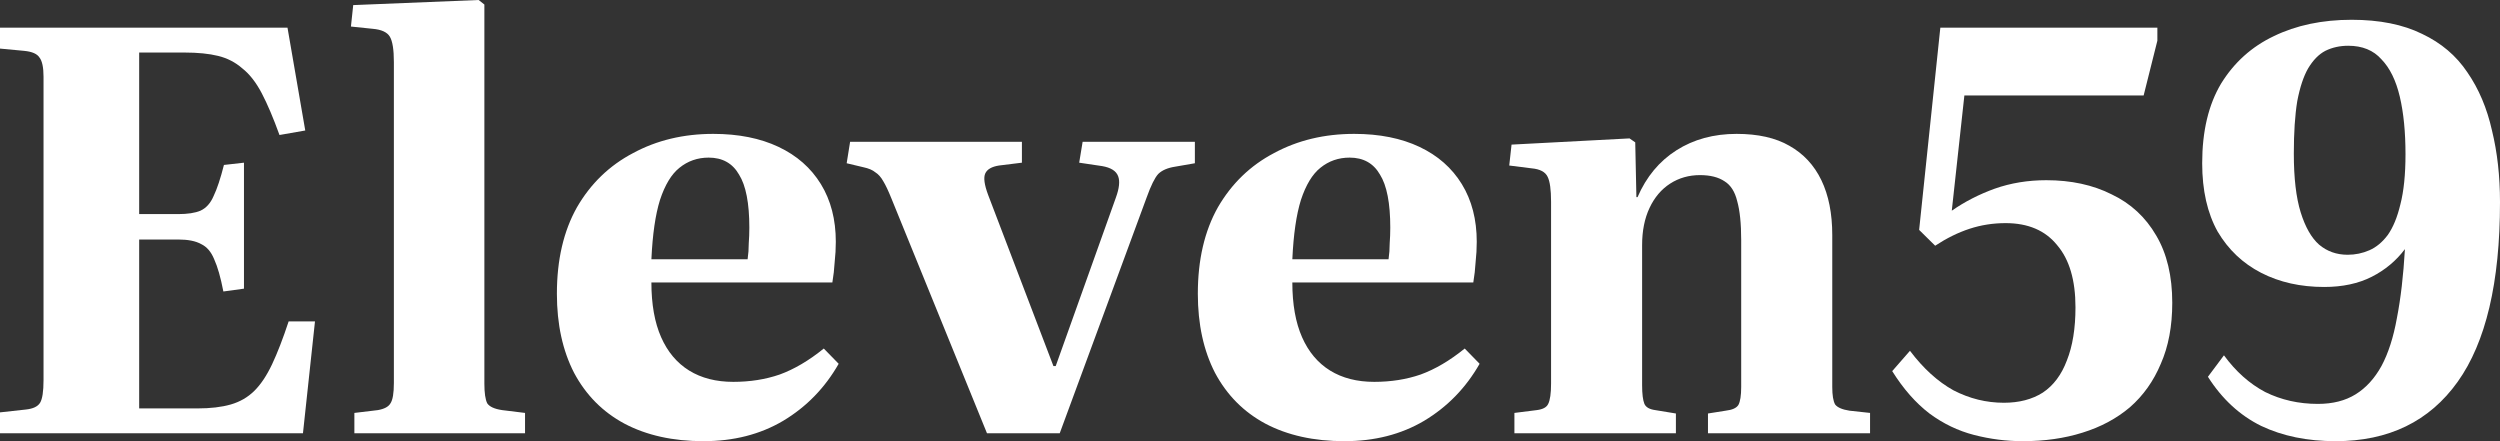 <svg width="136" height="24" viewBox="0 0 136 24" fill="none" xmlns="http://www.w3.org/2000/svg">
<rect x="0" y="0" width="136" height="24" fill="#333333" stroke="none"/>
<path d="M0 23.57V22.433L1.402 22.279C1.797 22.238 2.056 22.115 2.181 21.91C2.305 21.706 2.368 21.296 2.368 20.681V4.179C2.368 3.667 2.295 3.319 2.15 3.134C2.025 2.93 1.745 2.807 1.309 2.766L0 2.643V1.506H15.64L16.606 7.099L15.204 7.344C14.871 6.423 14.55 5.665 14.238 5.07C13.926 4.476 13.573 4.026 13.179 3.718C12.805 3.391 12.369 3.165 11.87 3.042C11.372 2.919 10.759 2.858 10.032 2.858H7.571V11.647H9.689C10.209 11.647 10.614 11.585 10.904 11.462C11.216 11.319 11.455 11.053 11.621 10.663C11.808 10.274 11.995 9.711 12.182 8.973L13.272 8.85V15.703L12.151 15.857C12.005 15.099 11.839 14.515 11.652 14.105C11.486 13.695 11.247 13.419 10.935 13.275C10.645 13.111 10.229 13.029 9.689 13.029H7.571V22.218H10.749C11.455 22.218 12.057 22.146 12.556 22.003C13.054 21.859 13.48 21.613 13.833 21.265C14.186 20.917 14.508 20.435 14.799 19.821C15.089 19.206 15.391 18.428 15.702 17.485H17.135L16.481 23.57H0Z" fill="white"/>
<path d="M19.278 23.57V22.463L20.555 22.31C20.908 22.248 21.137 22.125 21.241 21.941C21.365 21.757 21.427 21.388 21.427 20.835V3.38C21.427 2.704 21.355 2.243 21.209 1.997C21.064 1.752 20.753 1.608 20.275 1.567L19.091 1.444L19.215 0.277L26.038 0L26.35 0.246V20.866C26.35 21.378 26.402 21.736 26.506 21.941C26.63 22.125 26.901 22.248 27.316 22.31L28.562 22.463V23.57H19.278Z" fill="white"/>
<path d="M38.271 24C36.609 24 35.176 23.683 33.972 23.047C32.788 22.412 31.874 21.49 31.23 20.282C30.607 19.073 30.295 17.639 30.295 15.979C30.295 14.136 30.659 12.569 31.386 11.278C32.133 9.987 33.151 9.004 34.439 8.328C35.727 7.631 37.181 7.283 38.801 7.283C40.172 7.283 41.355 7.519 42.352 7.99C43.349 8.461 44.118 9.137 44.658 10.018C45.198 10.899 45.468 11.944 45.468 13.152C45.468 13.521 45.447 13.89 45.406 14.259C45.385 14.627 45.343 14.996 45.281 15.365H35.436C35.436 16.553 35.612 17.547 35.966 18.346C36.319 19.145 36.828 19.749 37.492 20.159C38.157 20.569 38.956 20.773 39.891 20.773C40.805 20.773 41.646 20.64 42.415 20.374C43.204 20.087 44.004 19.616 44.814 18.96L45.624 19.79C44.876 21.101 43.869 22.136 42.602 22.894C41.355 23.631 39.912 24 38.271 24ZM35.436 14.105H40.67C40.712 13.818 40.732 13.531 40.732 13.245C40.753 12.958 40.764 12.671 40.764 12.384C40.764 11.053 40.577 10.09 40.203 9.496C39.85 8.881 39.299 8.574 38.551 8.574C37.949 8.574 37.419 8.758 36.963 9.127C36.526 9.475 36.173 10.059 35.903 10.878C35.654 11.677 35.498 12.753 35.436 14.105Z" fill="white"/>
<path d="M53.692 23.57L48.489 10.786C48.323 10.376 48.178 10.069 48.053 9.864C47.928 9.639 47.783 9.475 47.617 9.373C47.471 9.25 47.253 9.157 46.962 9.096L46.059 8.881L46.246 7.713H55.592V8.85L54.346 9.004C53.952 9.065 53.702 9.209 53.599 9.434C53.495 9.659 53.547 10.049 53.754 10.602L57.306 19.913H57.431L60.702 10.755C60.889 10.243 60.93 9.854 60.827 9.588C60.723 9.301 60.432 9.117 59.954 9.035L58.708 8.85L58.895 7.713H65.001V8.881L63.942 9.065C63.527 9.127 63.215 9.26 63.007 9.465C62.82 9.67 62.613 10.09 62.384 10.725L57.649 23.57H53.692Z" fill="white"/>
<path d="M73.138 24C71.477 24 70.043 23.683 68.839 23.047C67.655 22.412 66.741 21.49 66.097 20.282C65.474 19.073 65.162 17.639 65.162 15.979C65.162 14.136 65.526 12.569 66.253 11.278C67.001 9.987 68.018 9.004 69.306 8.328C70.594 7.631 72.048 7.283 73.668 7.283C75.039 7.283 76.223 7.519 77.219 7.99C78.216 8.461 78.985 9.137 79.525 10.018C80.065 10.899 80.335 11.944 80.335 13.152C80.335 13.521 80.314 13.89 80.273 14.259C80.252 14.627 80.21 14.996 80.148 15.365H70.303C70.303 16.553 70.48 17.547 70.833 18.346C71.186 19.145 71.695 19.749 72.359 20.159C73.024 20.569 73.824 20.773 74.758 20.773C75.672 20.773 76.513 20.64 77.282 20.374C78.071 20.087 78.871 19.616 79.681 18.96L80.491 19.79C79.743 21.101 78.736 22.136 77.469 22.894C76.223 23.631 74.779 24 73.138 24ZM70.303 14.105H75.537C75.579 13.818 75.599 13.531 75.599 13.245C75.62 12.958 75.631 12.671 75.631 12.384C75.631 11.053 75.444 10.09 75.07 9.496C74.717 8.881 74.166 8.574 73.419 8.574C72.816 8.574 72.287 8.758 71.83 9.127C71.394 9.475 71.04 10.059 70.77 10.878C70.521 11.677 70.365 12.753 70.303 14.105Z" fill="white"/>
<path d="M82.384 23.57V22.463L83.599 22.31C83.931 22.269 84.139 22.156 84.222 21.972C84.326 21.767 84.378 21.398 84.378 20.866V10.971C84.378 10.315 84.315 9.864 84.191 9.618C84.066 9.352 83.775 9.198 83.318 9.157L82.103 9.004L82.228 7.867L88.646 7.529L88.957 7.744L89.02 10.725H89.082C89.56 9.618 90.266 8.768 91.201 8.174C92.135 7.58 93.226 7.283 94.472 7.283C95.635 7.283 96.591 7.498 97.338 7.928C98.107 8.359 98.688 8.983 99.083 9.803C99.478 10.622 99.675 11.616 99.675 12.784V21.05C99.675 21.501 99.727 21.818 99.831 22.003C99.955 22.166 100.215 22.279 100.61 22.341L101.731 22.463V23.57H92.914V22.494L93.88 22.341C94.233 22.3 94.462 22.197 94.566 22.033C94.669 21.849 94.721 21.521 94.721 21.05V13.06C94.721 12.159 94.648 11.452 94.503 10.94C94.379 10.428 94.15 10.069 93.818 9.864C93.485 9.639 93.039 9.526 92.478 9.526C91.876 9.526 91.336 9.68 90.858 9.987C90.38 10.294 90.006 10.735 89.736 11.309C89.466 11.882 89.331 12.558 89.331 13.337V20.958C89.331 21.429 89.373 21.767 89.456 21.972C89.539 22.156 89.736 22.269 90.048 22.31L91.169 22.494V23.57H82.384Z" fill="white"/>
<path d="M110.04 24C109.147 24 108.264 23.887 107.392 23.662C106.519 23.437 105.709 23.047 104.962 22.494C104.214 21.921 103.539 21.152 102.936 20.189L103.902 19.083C104.629 20.046 105.419 20.763 106.27 21.234C107.142 21.685 108.056 21.91 109.012 21.91C109.843 21.91 110.549 21.726 111.13 21.357C111.712 20.968 112.148 20.384 112.439 19.606C112.75 18.827 112.906 17.864 112.906 16.717C112.906 15.242 112.574 14.115 111.909 13.337C111.265 12.538 110.331 12.138 109.105 12.138C108.42 12.138 107.766 12.241 107.142 12.446C106.519 12.65 105.896 12.958 105.273 13.367L104.401 12.507L105.554 1.506H117.361V2.213L116.614 5.193H106.862L106.177 11.462C106.883 10.971 107.662 10.571 108.513 10.264C109.386 9.956 110.32 9.803 111.317 9.803C112.667 9.803 113.851 10.059 114.869 10.571C115.907 11.063 116.717 11.81 117.299 12.814C117.881 13.798 118.171 15.017 118.171 16.471C118.171 17.741 117.964 18.848 117.548 19.79C117.154 20.732 116.593 21.521 115.866 22.156C115.139 22.771 114.277 23.232 113.28 23.539C112.304 23.846 111.224 24 110.04 24Z" fill="white"/>
<path d="M127.058 24C125.521 24 124.171 23.723 123.008 23.17C121.845 22.597 120.879 21.706 120.111 20.497L120.983 19.329C121.627 20.21 122.375 20.876 123.226 21.326C124.099 21.757 125.054 21.972 126.093 21.972C126.903 21.972 127.588 21.798 128.149 21.449C128.71 21.101 129.177 20.589 129.551 19.913C129.925 19.216 130.205 18.346 130.392 17.301C130.6 16.236 130.745 14.986 130.828 13.552C130.351 14.187 129.748 14.689 129.021 15.058C128.294 15.426 127.432 15.611 126.435 15.611C125.148 15.611 124.005 15.355 123.008 14.842C122.011 14.33 121.222 13.583 120.64 12.599C120.08 11.595 119.799 10.356 119.799 8.881C119.799 7.14 120.142 5.695 120.827 4.548C121.534 3.401 122.489 2.54 123.694 1.967C124.919 1.373 126.331 1.076 127.931 1.076C129.447 1.076 130.724 1.332 131.763 1.844C132.801 2.335 133.622 3.032 134.224 3.933C134.847 4.835 135.294 5.89 135.564 7.099C135.855 8.287 136 9.588 136 11.001C136 15.365 135.232 18.622 133.695 20.773C132.158 22.924 129.945 24 127.058 24ZM127.713 13.859C128.128 13.859 128.523 13.777 128.897 13.613C129.27 13.449 129.603 13.173 129.894 12.784C130.184 12.374 130.413 11.821 130.579 11.124C130.766 10.407 130.859 9.496 130.859 8.389C130.859 7.181 130.756 6.136 130.548 5.255C130.34 4.374 130.008 3.698 129.551 3.227C129.115 2.735 128.512 2.489 127.744 2.489C127.287 2.489 126.872 2.581 126.498 2.766C126.145 2.95 125.833 3.268 125.563 3.718C125.314 4.149 125.116 4.743 124.971 5.501C124.846 6.259 124.784 7.211 124.784 8.359C124.784 9.69 124.909 10.755 125.158 11.554C125.407 12.353 125.74 12.937 126.155 13.306C126.591 13.675 127.11 13.859 127.713 13.859Z" fill="white"/>
</svg>

